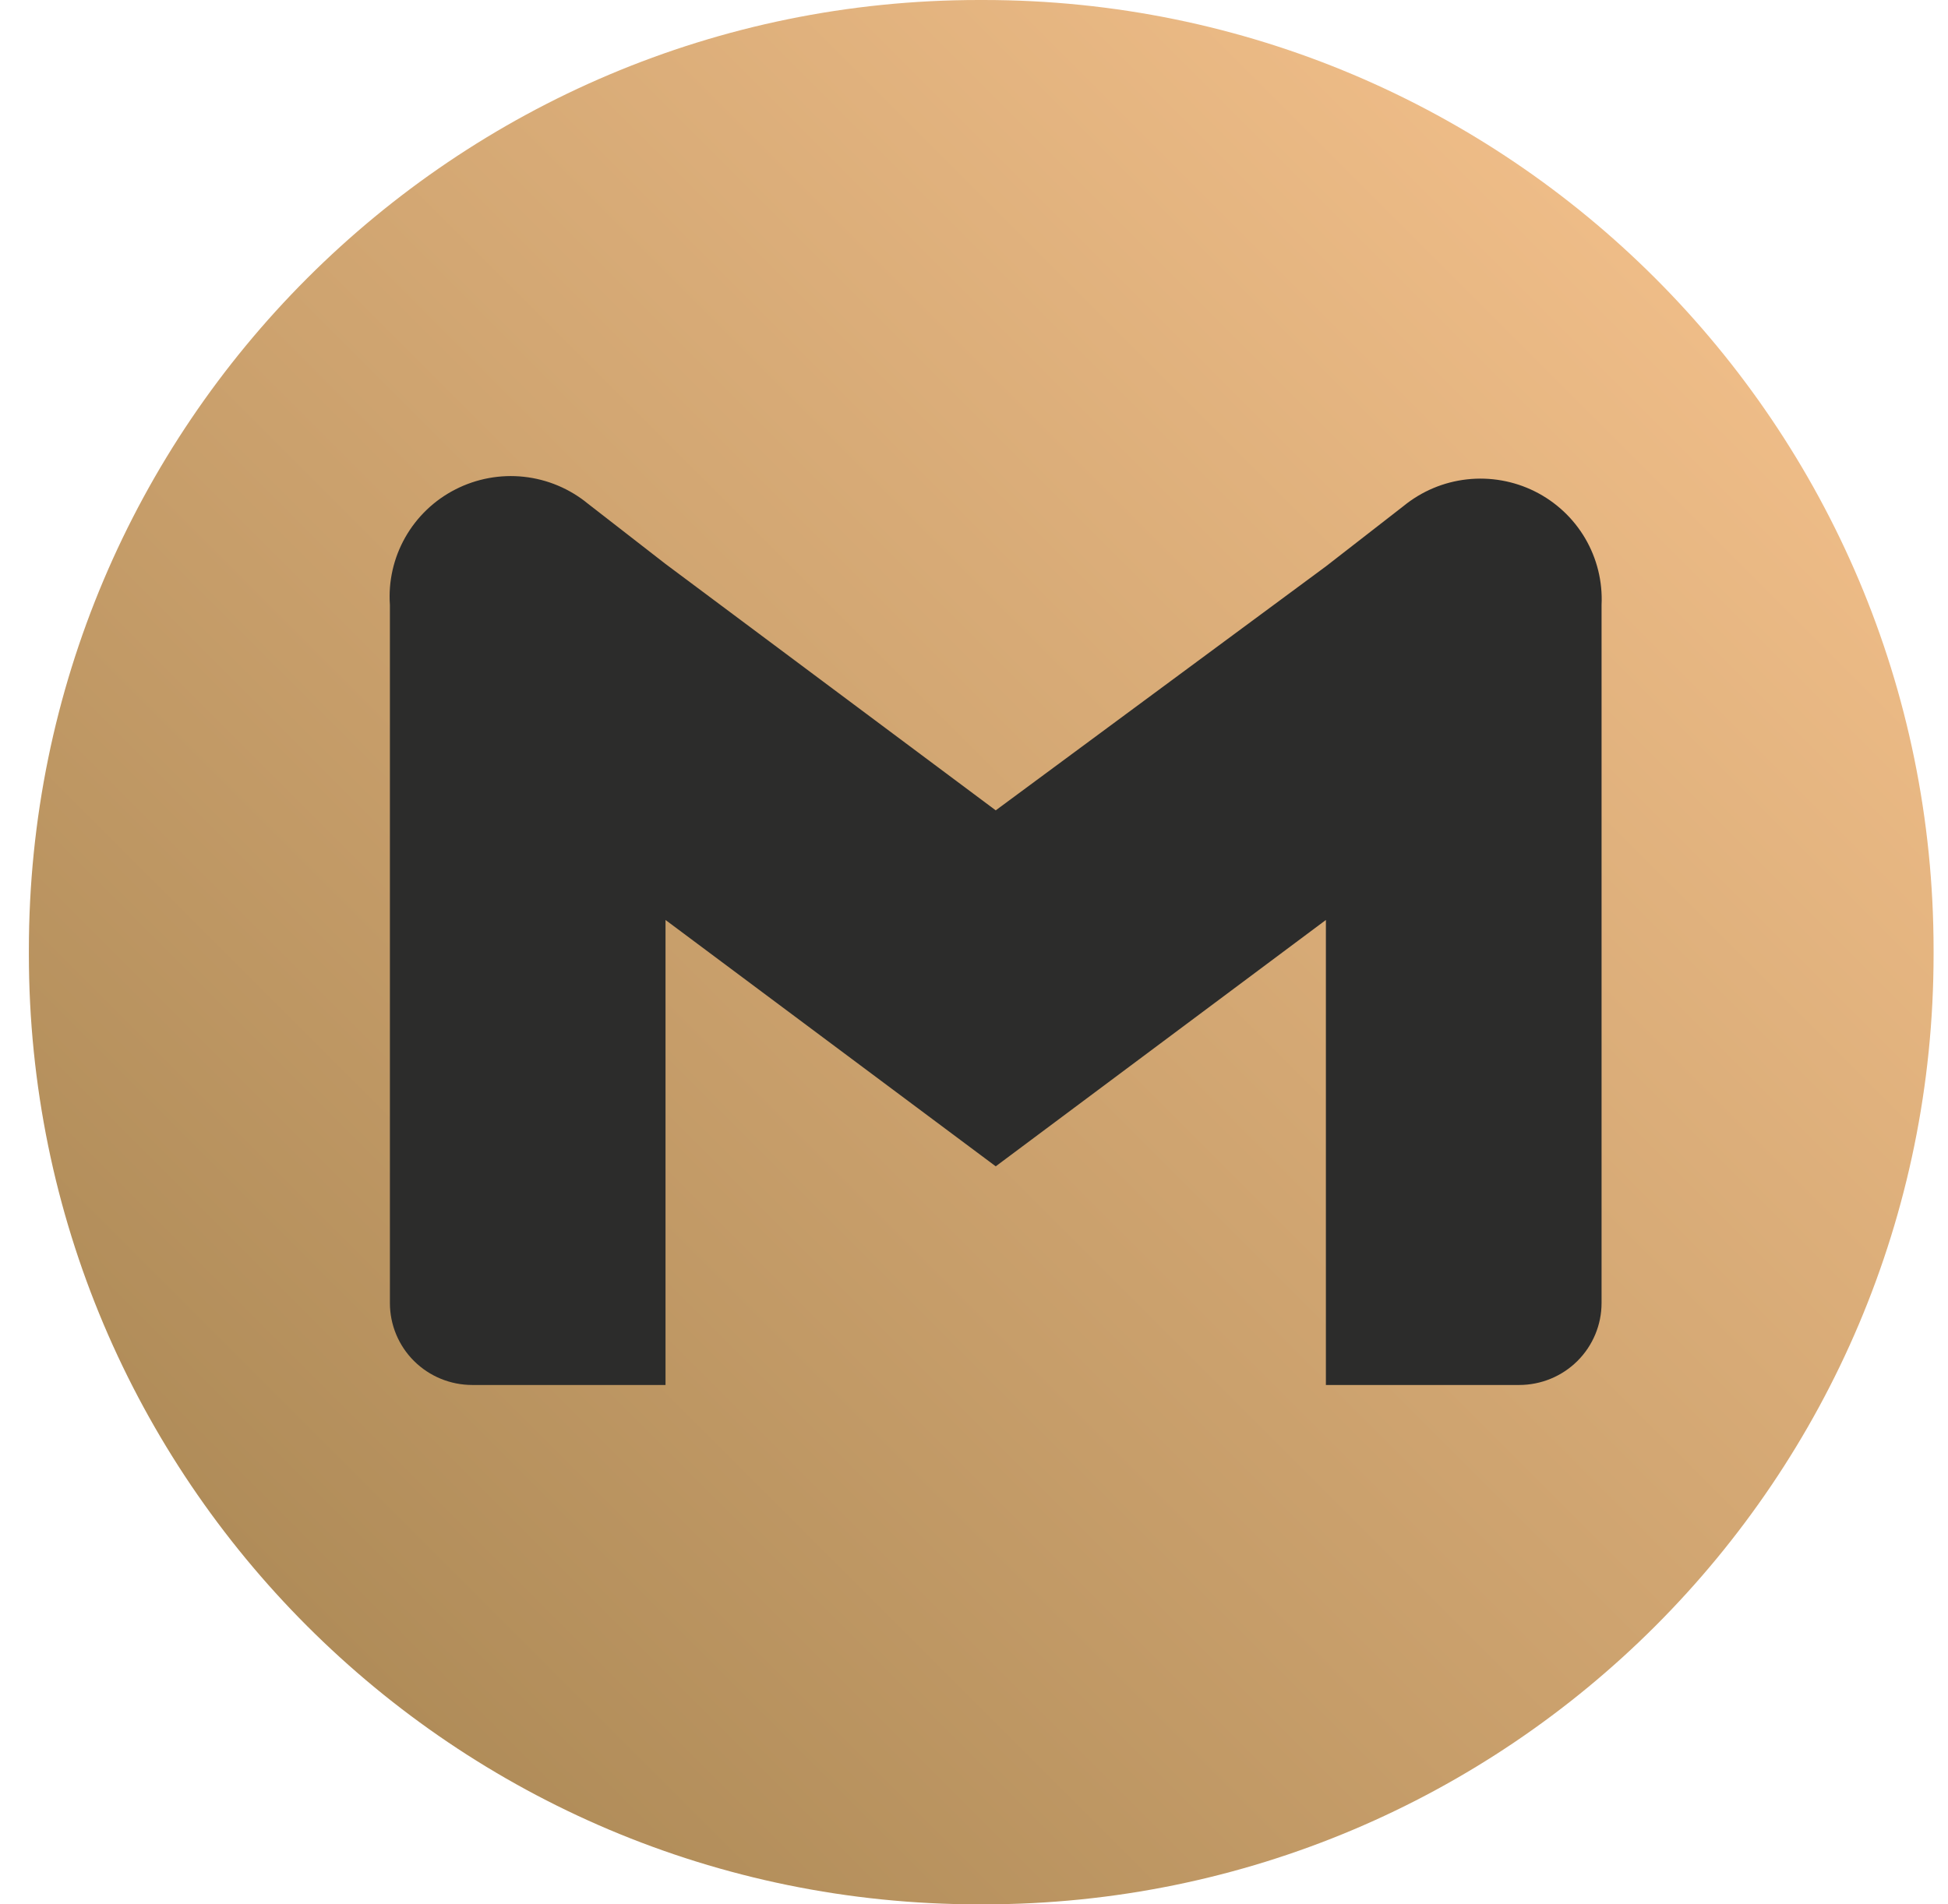 <svg xmlns="http://www.w3.org/2000/svg" width="45" height="44" viewBox="0 0 45 44" fill="none"><g clip-path="url(#clip0_546_3393)"><path d="M22.717 0H22.617C10.494 0 0.667 9.827 0.667 21.95V22.05C0.667 34.173 10.494 44 22.617 44H22.717C34.839 44 44.667 34.173 44.667 22.05V21.95C44.667 9.827 34.839 0 22.717 0Z" fill="url(#paint0_linear_546_3393)"></path><path d="M32.42 11.694L30.629 13.086L23.002 18.723L15.374 13.03L13.583 11.639C13.161 11.292 12.646 11.075 12.101 11.016C11.557 10.957 11.007 11.059 10.52 11.308C10.033 11.556 9.63 11.942 9.361 12.417C9.092 12.891 8.969 13.434 9.007 13.977V30.107C9.007 30.609 9.207 31.091 9.564 31.446C9.921 31.801 10.405 32 10.91 32H15.374V21.256L23.002 26.948L30.629 21.256V32H35.093C35.598 32 36.082 31.801 36.439 31.446C36.796 31.091 36.997 30.609 36.997 30.107V13.977C37.023 13.438 36.891 12.904 36.618 12.438C36.344 11.972 35.941 11.596 35.456 11.354C34.971 11.112 34.426 11.016 33.887 11.076C33.348 11.136 32.839 11.351 32.42 11.694Z" fill="#2C2C2B"></path></g><defs><linearGradient id="paint0_linear_546_3393" x1="0.667" y1="44" x2="44.667" y2="-1.63913e-07" gradientUnits="userSpaceOnUse"><stop stop-color="#A3824F"></stop><stop offset="1" stop-color="#FBC691"></stop></linearGradient><clipPath id="clip0_546_3393"><rect width="44" height="44" fill="white" transform="translate(0.667)"></rect></clipPath></defs></svg>